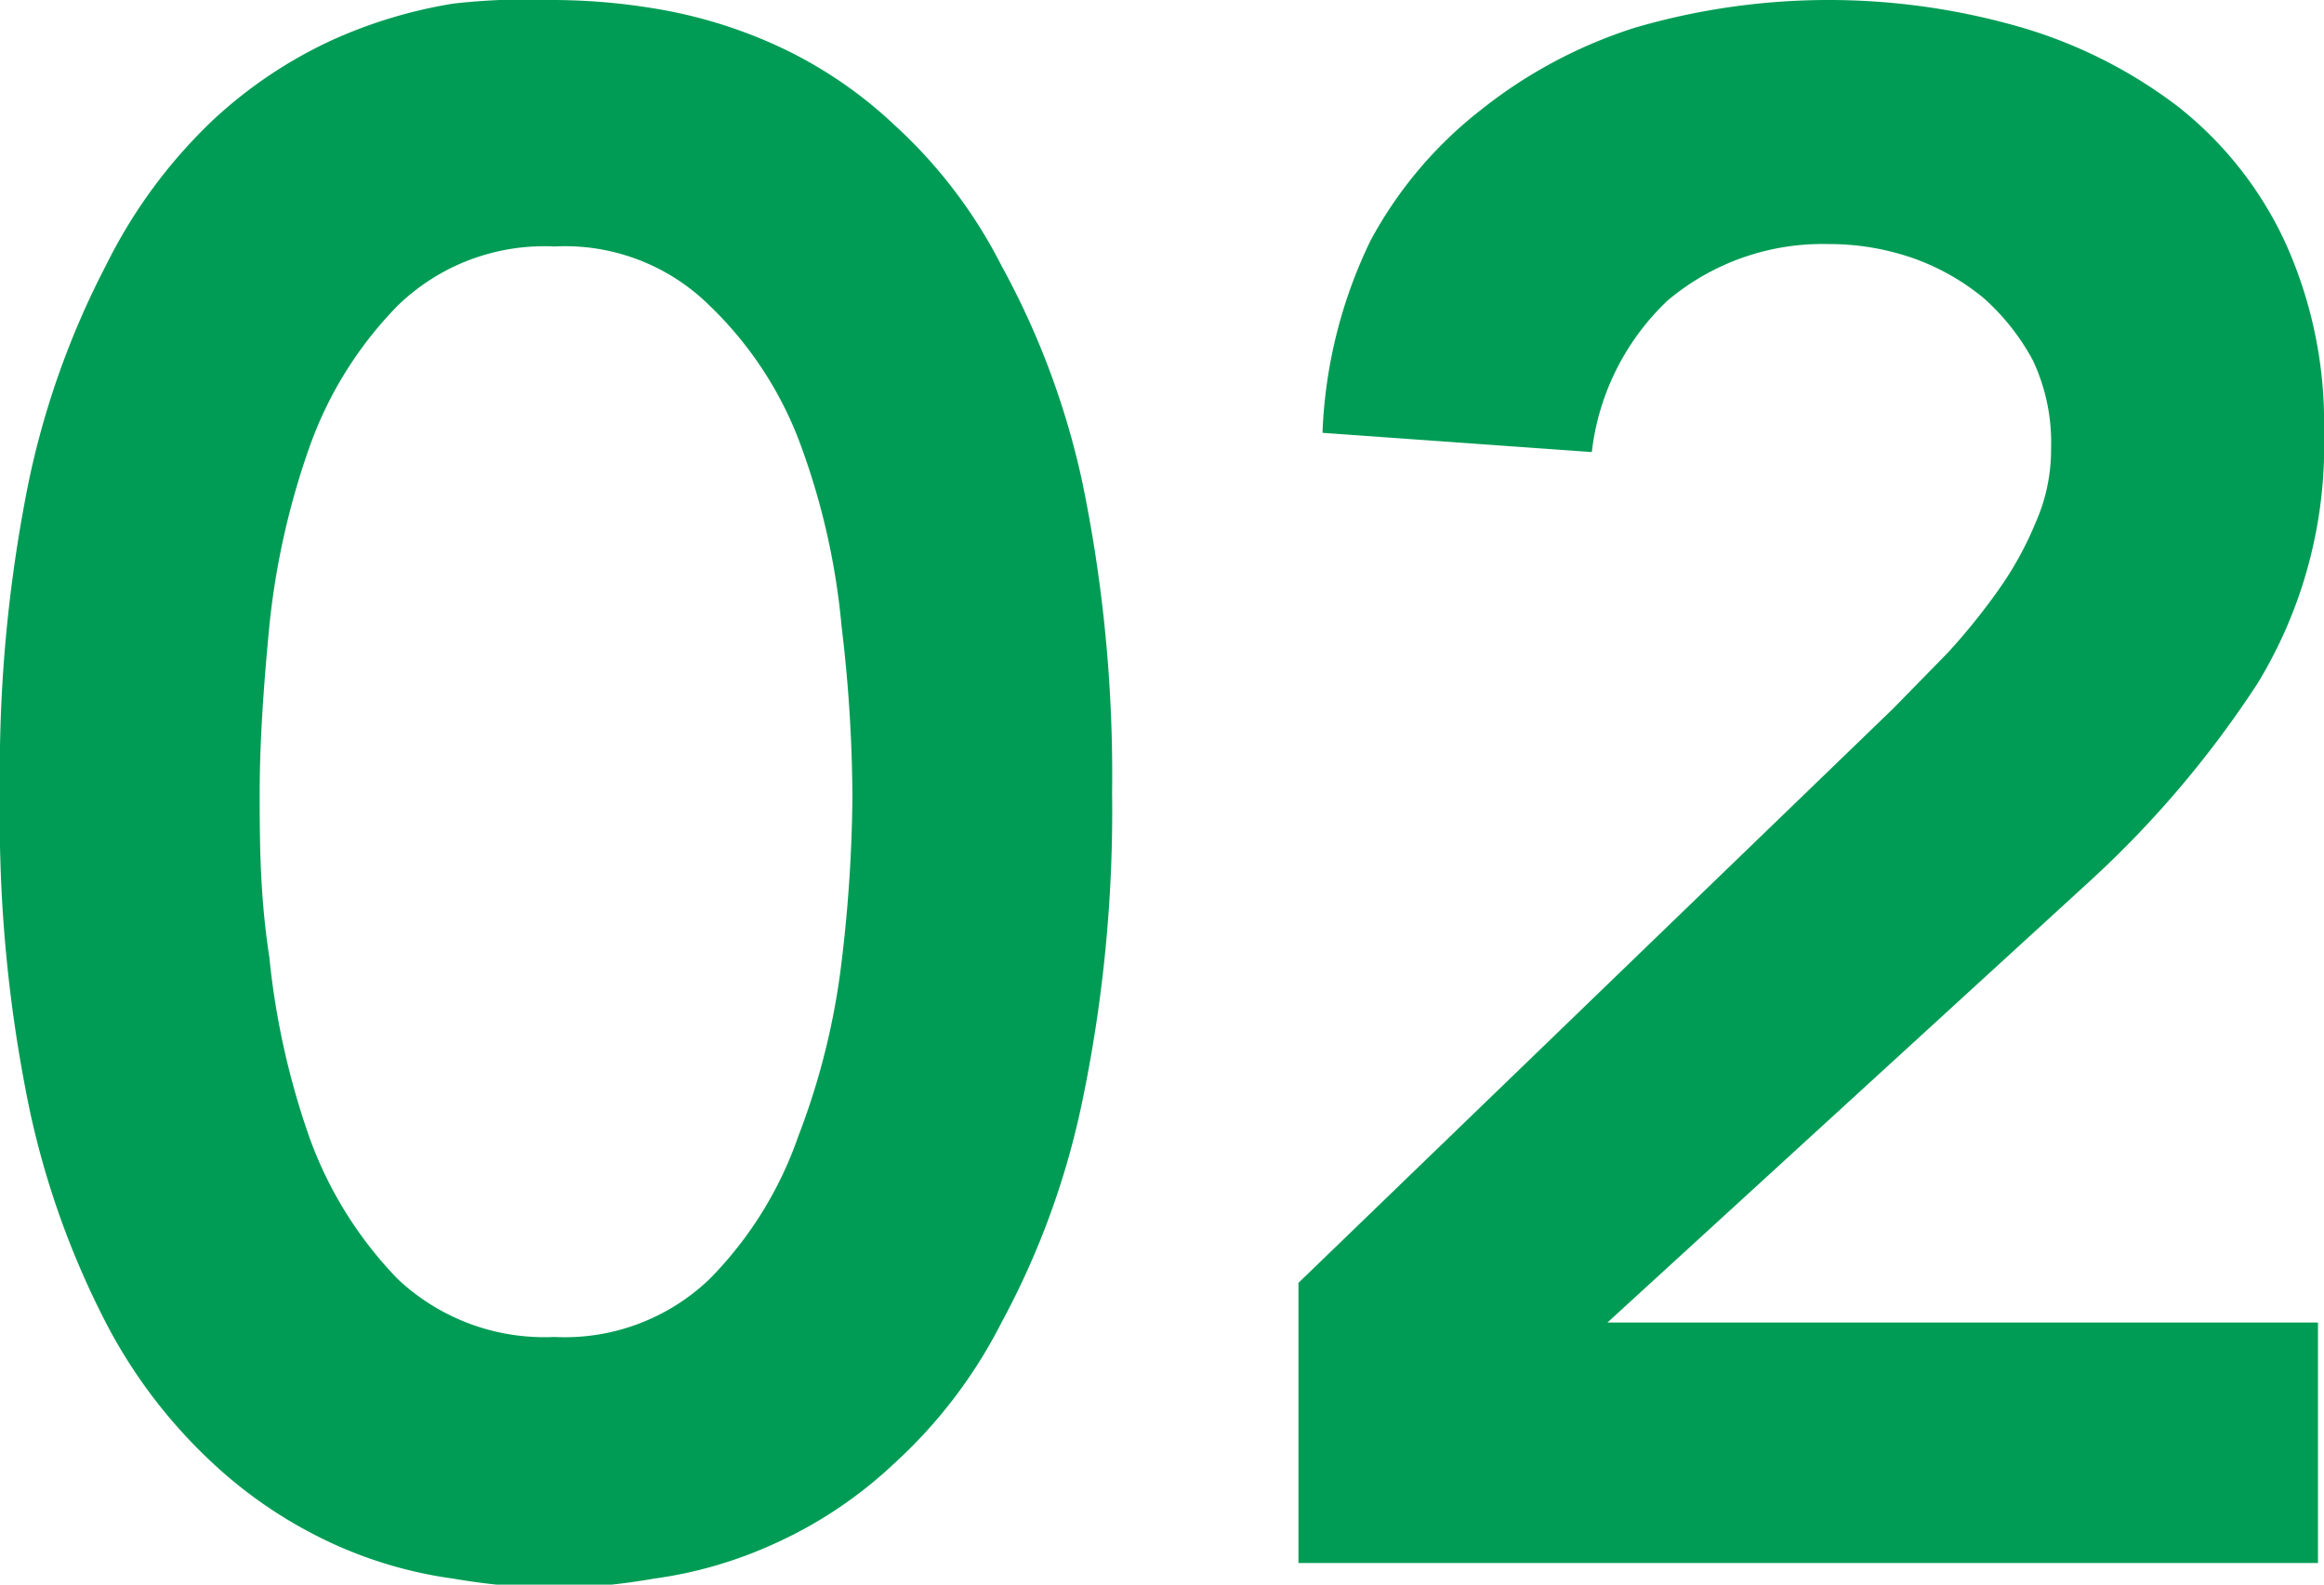 <svg xmlns="http://www.w3.org/2000/svg" width="19.33" height="13.18"><defs><style>.a{fill:#009c55}</style></defs><path class="a" d="M0 6.59A12.08 12.08 0 0 1 .24 4a7 7 0 0 1 .64-1.79A4.28 4.28 0 0 1 1.77 1a3.77 3.77 0 0 1 1-.67 4 4 0 0 1 1-.3A5.46 5.46 0 0 1 4.61 0a5.25 5.25 0 0 1 .83.07 4 4 0 0 1 1 .3 3.62 3.62 0 0 1 1 .67 4.09 4.09 0 0 1 .89 1.17A6.66 6.66 0 0 1 9 4a12 12 0 0 1 .25 2.59A11.86 11.86 0 0 1 9 9.17 6.73 6.73 0 0 1 8.33 11a4.09 4.09 0 0 1-.89 1.17 3.62 3.62 0 0 1-1 .67 3.56 3.56 0 0 1-1 .29 5.37 5.37 0 0 1-.83.08 5.6 5.6 0 0 1-.84-.08 3.56 3.56 0 0 1-1-.29 3.77 3.77 0 0 1-1-.67A4.28 4.28 0 0 1 .88 11a7.1 7.1 0 0 1-.64-1.8A11.92 11.92 0 0 1 0 6.59zm2.16 0c0 .39 0 .85.08 1.37a6.47 6.47 0 0 0 .33 1.49 3.29 3.29 0 0 0 .74 1.19 1.78 1.78 0 0 0 1.3.48 1.74 1.74 0 0 0 1.29-.48 3.16 3.16 0 0 0 .74-1.19A6 6 0 0 0 7 8a12.18 12.18 0 0 0 .09-1.37A12.2 12.2 0 0 0 7 5.21a5.91 5.91 0 0 0-.33-1.48 3.08 3.08 0 0 0-.77-1.19 1.71 1.71 0 0 0-1.29-.49 1.75 1.75 0 0 0-1.3.49 3.21 3.21 0 0 0-.74 1.19 6.39 6.39 0 0 0-.33 1.48c-.05.52-.08.98-.08 1.38zM10.8 10.67l4.95-4.78.45-.46a5.3 5.3 0 0 0 .42-.52 2.82 2.82 0 0 0 .31-.56 1.5 1.5 0 0 0 .13-.62 1.61 1.61 0 0 0-.15-.73 1.89 1.89 0 0 0-.41-.52 1.94 1.94 0 0 0-.58-.33 2.12 2.12 0 0 0-.71-.12 2 2 0 0 0-1.34.47 2.06 2.06 0 0 0-.63 1.26L11 3.6a4 4 0 0 1 .4-1.6 3.45 3.45 0 0 1 .91-1.08A4 4 0 0 1 13.6.23a5.75 5.75 0 0 1 3.22 0 4 4 0 0 1 1.3.66A3.09 3.09 0 0 1 19 2a3.63 3.63 0 0 1 .33 1.6 3.8 3.8 0 0 1-.55 2.08 8.58 8.58 0 0 1-1.41 1.66l-4 3.66h5.91v2H10.8z"/></svg>